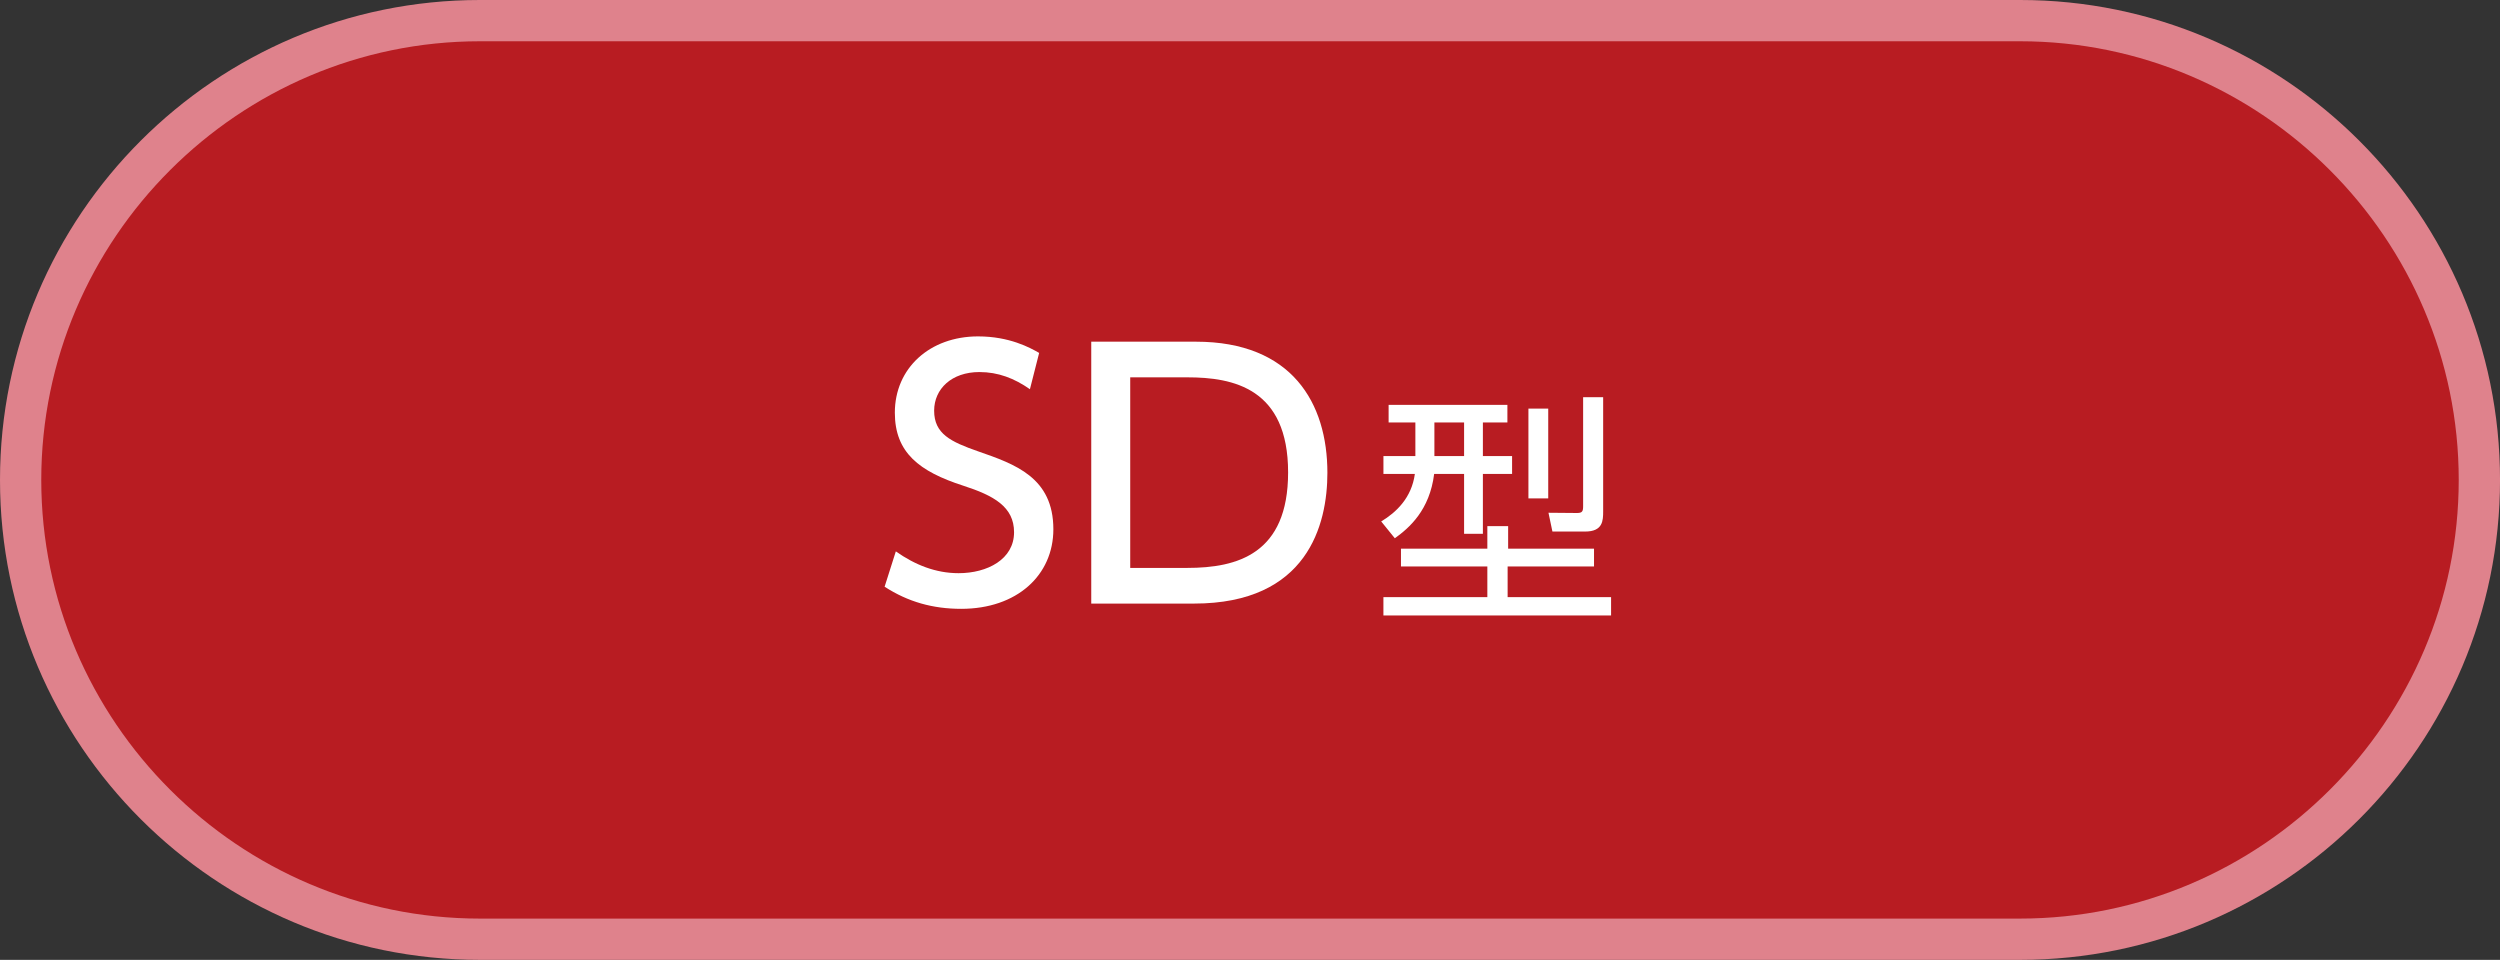 <svg xmlns="http://www.w3.org/2000/svg" xmlns:xlink="http://www.w3.org/1999/xlink" version="1.1" width="121.164px" height="46.52px" viewBox="0 0 121.164 46.52">
<rect x="0" y="0" width="121.164" height="46.52" fill="#333333" stroke="none"/>
<path fill="#DF828C" d="M97.904,0H23.26C10.434,0,0,10.434,0,23.26c0,12.825,10.434,23.26,23.26,23.26h74.645 c12.825,0,23.26-10.435,23.26-23.26C121.164,10.434,110.729,0,97.904,0L97.904,0z"/>
<path fill="#B81C22" d="M97.904,2c11.693,0,21.26,9.567,21.26,21.26c0,11.693-9.566,21.26-21.26,21.26H23.26 C11.567,44.52,2,34.953,2,23.26C2,11.567,11.567,2,23.26,2H97.904"/>
<path fill="#FFF" d="M49.916,18.864c-0.753-0.527-1.537-0.832-2.449-0.832c-1.345,0-2.193,0.816-2.193,1.873 c0,1.12,0.801,1.505,2.129,1.969c1.793,0.624,3.649,1.265,3.649,3.777c0,2.225-1.761,3.857-4.466,3.857 c-1.376,0-2.577-0.336-3.713-1.072l0.544-1.713c0.929,0.656,1.937,1.057,3.041,1.057c1.393,0,2.689-0.672,2.689-1.984 c0-1.232-0.977-1.777-2.465-2.257c-2.129-0.688-3.313-1.602-3.313-3.538c0-2.161,1.696-3.697,4.033-3.697 c1.521,0,2.514,0.544,2.961,0.801L49.916,18.864z"/>
<path fill="#FFF" d="M52.888,16.56h5.074c4.658,0,6.371,2.978,6.371,6.354c0,2.514-0.96,6.339-6.467,6.339h-4.978V16.56z M54.777,27.524h2.77c2.417,0,4.882-0.673,4.882-4.626c0-4.082-2.658-4.61-4.882-4.61h-2.77V27.524z"/>
<path fill="#FFF" d="M73.057,19.622v0.852h-1.188v1.631h1.415v0.864h-1.415v2.902h-0.911v-2.902h-1.451 c-0.216,1.751-1.199,2.614-1.907,3.118l-0.659-0.815c0.72-0.433,1.475-1.14,1.631-2.303h-1.523v-0.864h1.548v-1.631H67.3v-0.852 H73.057z M67.048,28.941h5.037v-1.487h-4.186v-0.863h4.186v-1.092h1.008v1.092h4.162v0.863h-4.187v1.487h5.014v0.888H67.048V28.941z M70.958,20.474h-1.439v1.631h1.439V20.474z M75.036,19.802v4.354h-0.96v-4.354H75.036z M77.698,19.25v5.529 c0,0.456-0.012,0.983-0.876,0.983h-1.583l-0.191-0.911l1.379,0.012c0.252,0,0.3-0.072,0.3-0.324V19.25H77.698z"/>
</svg>
